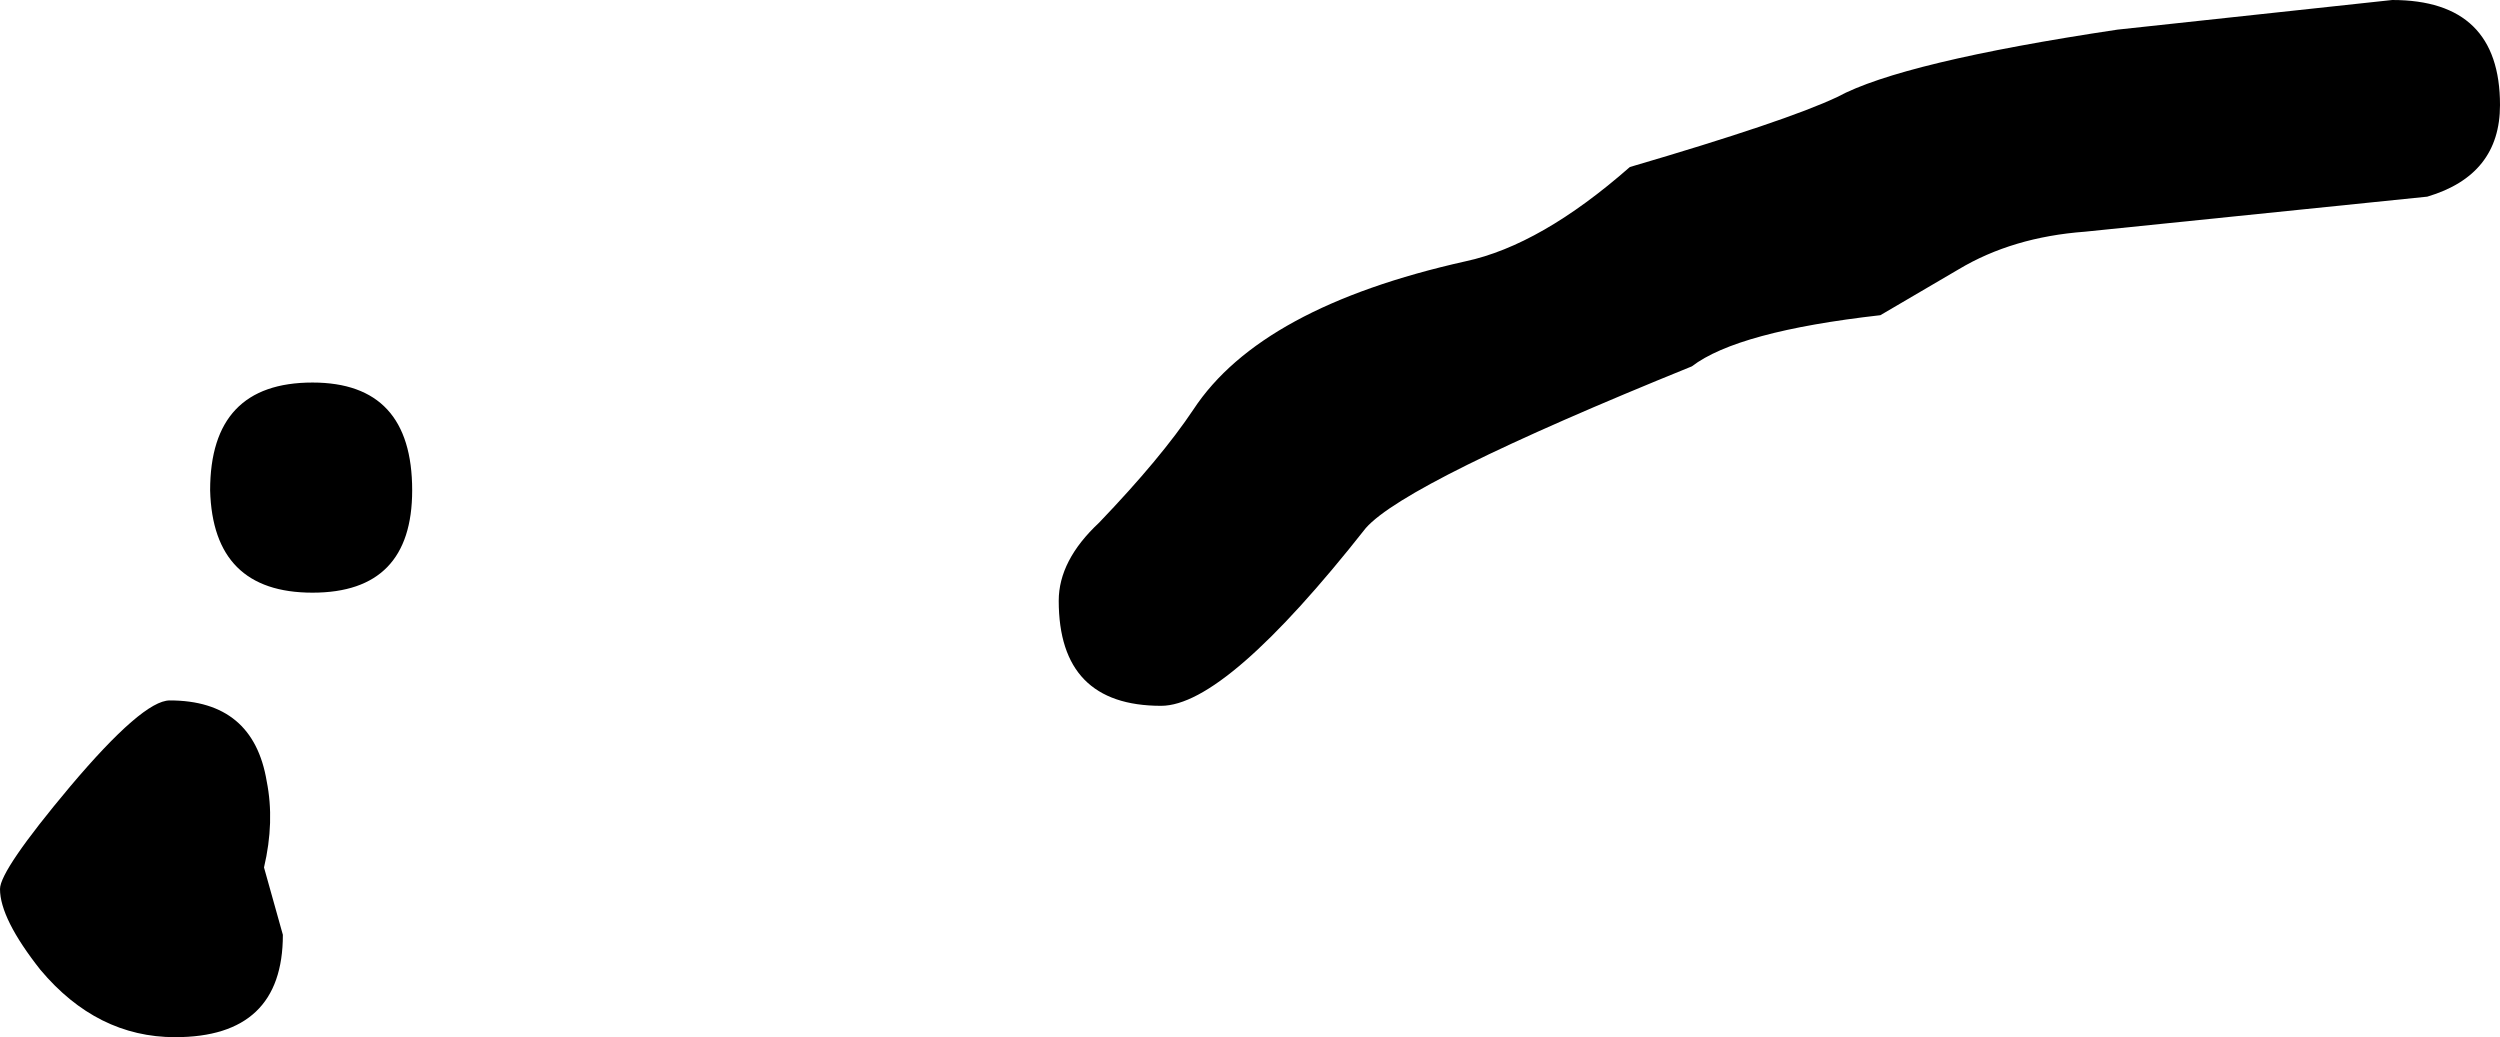 <?xml version="1.0" encoding="UTF-8" standalone="no"?>
<svg xmlns:xlink="http://www.w3.org/1999/xlink" height="19.25px" width="46.4px" xmlns="http://www.w3.org/2000/svg">
  <g transform="matrix(1.0, 0.0, 0.0, 1.0, 22.8, 10.25)">
    <path d="M7.45 -7.15 Q10.35 -8.0 11.3 -8.45 12.5 -9.1 16.5 -9.7 L21.6 -10.25 Q23.6 -10.25 23.6 -8.3 23.6 -7.0 22.25 -6.6 L15.9 -5.95 Q14.55 -5.85 13.55 -5.25 L12.1 -4.4 Q9.45 -4.1 8.6 -3.45 3.3 -1.3 2.55 -0.45 -0.05 2.85 -1.25 2.85 -3.15 2.85 -3.15 0.9 -3.15 0.15 -2.4 -0.55 -1.25 -1.75 -0.65 -2.65 0.6 -4.55 4.4 -5.4 5.8 -5.7 7.45 -7.15 M-15.15 -1.15 Q-15.15 0.75 -17.0 0.75 -18.85 0.75 -18.9 -1.15 -18.9 -3.15 -17.0 -3.15 -15.15 -3.15 -15.15 -1.15 M-17.85 4.25 Q-17.7 5.0 -17.9 5.85 L-17.55 7.1 Q-17.55 9.0 -19.55 9.0 -21.0 9.0 -22.05 7.75 -22.8 6.8 -22.8 6.25 -22.8 5.9 -21.5 4.35 -20.15 2.75 -19.65 2.75 -18.1 2.75 -17.85 4.25" fill="#000000" fill-rule="evenodd" stroke="none"/>
  </g>
</svg>
